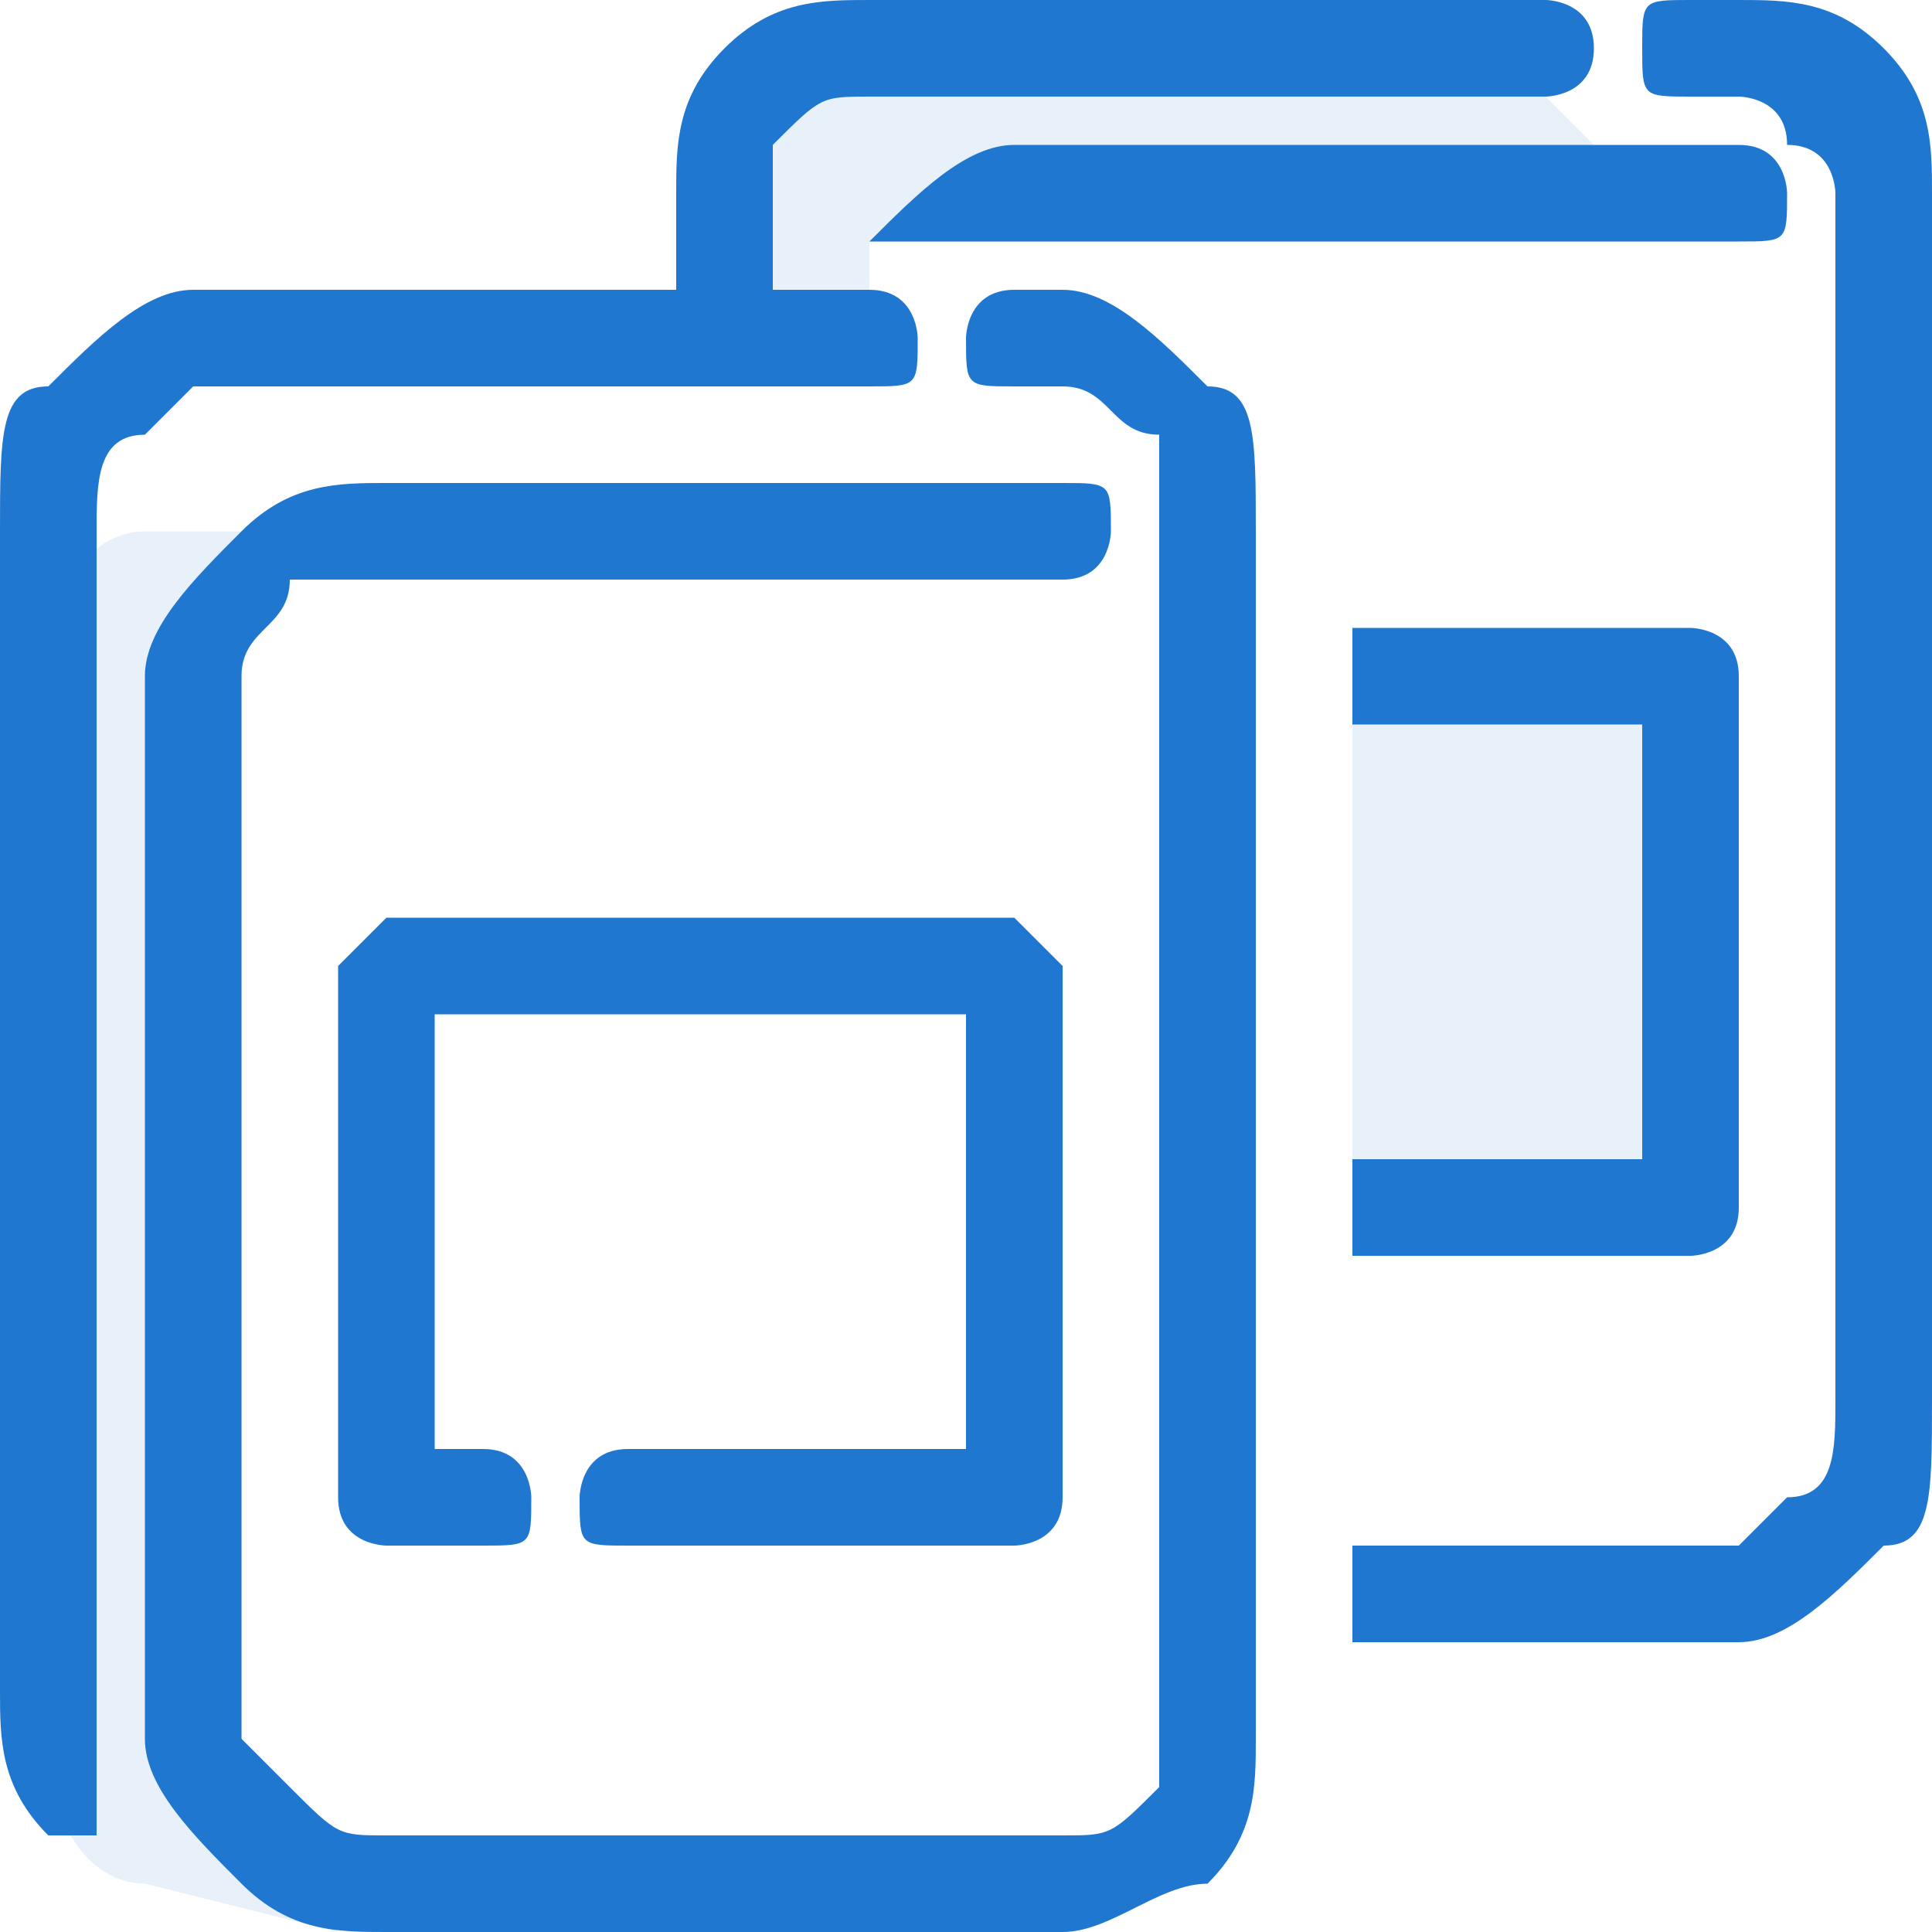 <?xml version="1.0" encoding="UTF-8"?>
<!DOCTYPE svg PUBLIC "-//W3C//DTD SVG 1.1//EN" "http://www.w3.org/Graphics/SVG/1.1/DTD/svg11.dtd">
<!-- Creator: CorelDRAW X8 -->
<svg xmlns="http://www.w3.org/2000/svg" xml:space="preserve" width="40px" height="40px" version="1.1" style="shape-rendering:geometricPrecision; text-rendering:geometricPrecision; image-rendering:optimizeQuality; fill-rule:evenodd; clip-rule:evenodd"
viewBox="0 0 40 40"
 xmlns:xlink="http://www.w3.org/1999/xlink">
 <defs>
  <style type="text/css">
   <![CDATA[
    .fil1 {fill:#2077CF;fill-rule:nonzero}
    .fil0 {fill:#2077CF;fill-opacity:0.102}
   ]]>
  </style>
 </defs>
 <g id="Слой_x0020_1">
  <path class="fil0" d="M28 15l6 0 0 9 -6 0 0 -9zm-23 -4l-2 0c-1,0 -2,1 -2,3l0 22c0,2 1,3 2,3l4 1 -2 -3 0 -26zm13 -6l0 1 -2 0 0 -4 1 -1 1 1 14 0 1 1 -15 2z"/>
 </g>
 <g id="Слой_x0020_2">
  <path class="fil1" d="M22 12c1,0 1,-1 1,-1 0,-1 0,-1 -1,-1l-14 0c-1,0 -2,0 -3,1 -1,1 -2,2 -2,3l0 4c0,0 0,0 0,0l0 18c0,1 1,2 2,3 1,1 2,1 3,1l14 0 0 0c1,0 2,-1 3,-1 1,-1 1,-2 1,-3l0 -25c0,-2 0,-3 -1,-3 -1,-1 -2,-2 -3,-2l-1 0c-1,0 -1,1 -1,1 0,1 0,1 1,1l1 0c1,0 1,1 2,1 0,0 0,1 0,2l0 25c0,0 0,1 0,1 -1,1 -1,1 -2,1l0 0 0 0 -14 0c-1,0 -1,0 -2,-1 0,0 -1,-1 -1,-1l0 -2 0 0 0 -20c0,-1 1,-1 1,-2 1,0 1,0 2,0l14 0zm14 22l-8 0 0 -2 8 0 0 0 0 0c0,0 1,-1 1,-1 1,0 1,-1 1,-2l0 -25c0,0 0,-1 -1,-1 0,-1 -1,-1 -1,-1l-1 0c-1,0 -1,0 -1,-1 0,-1 0,-1 1,-1l1 0c1,0 2,0 3,1 1,1 1,2 1,3l0 25c0,2 0,3 -1,3 -1,1 -2,2 -3,2l0 0zm0 -29c1,0 1,0 1,-1 0,0 0,-1 -1,-1l-15 0c-1,0 -2,1 -3,2 0,0 0,0 0,0l3 0 0 0 5 0 10 0zm-4 -3c0,0 1,0 1,-1 0,-1 -1,-1 -1,-1l-14 0c-1,0 -2,0 -3,1 -1,1 -1,2 -1,3l0 2 -10 0c-1,0 -2,1 -3,2 -1,0 -1,1 -1,3l0 24c0,1 0,2 1,3 1,0 1,0 1,0l0 -3 0 0 0 -4 0 -20c0,-1 0,-2 1,-2 0,0 1,-1 1,-1l14 0c1,0 1,0 1,-1 0,0 0,-1 -1,-1l-2 0 0 -2c0,0 0,-1 0,-1 1,-1 1,-1 2,-1l14 0zm-4 24l7 0c0,0 1,0 1,-1l0 -11c0,-1 -1,-1 -1,-1l-7 0 0 2 6 0 0 9 -6 0 0 2zm-15 4c-1,0 -1,1 -1,1 0,1 0,1 1,1l8 0c0,0 1,0 1,-1l0 -11c0,0 -1,-1 -1,-1l-13 0c0,0 -1,1 -1,1l0 11c0,1 1,1 1,1l2 0c1,0 1,0 1,-1 0,0 0,-1 -1,-1l-1 0 0 -9 11 0 0 9 -7 0z"/>
 </g>
</svg>
